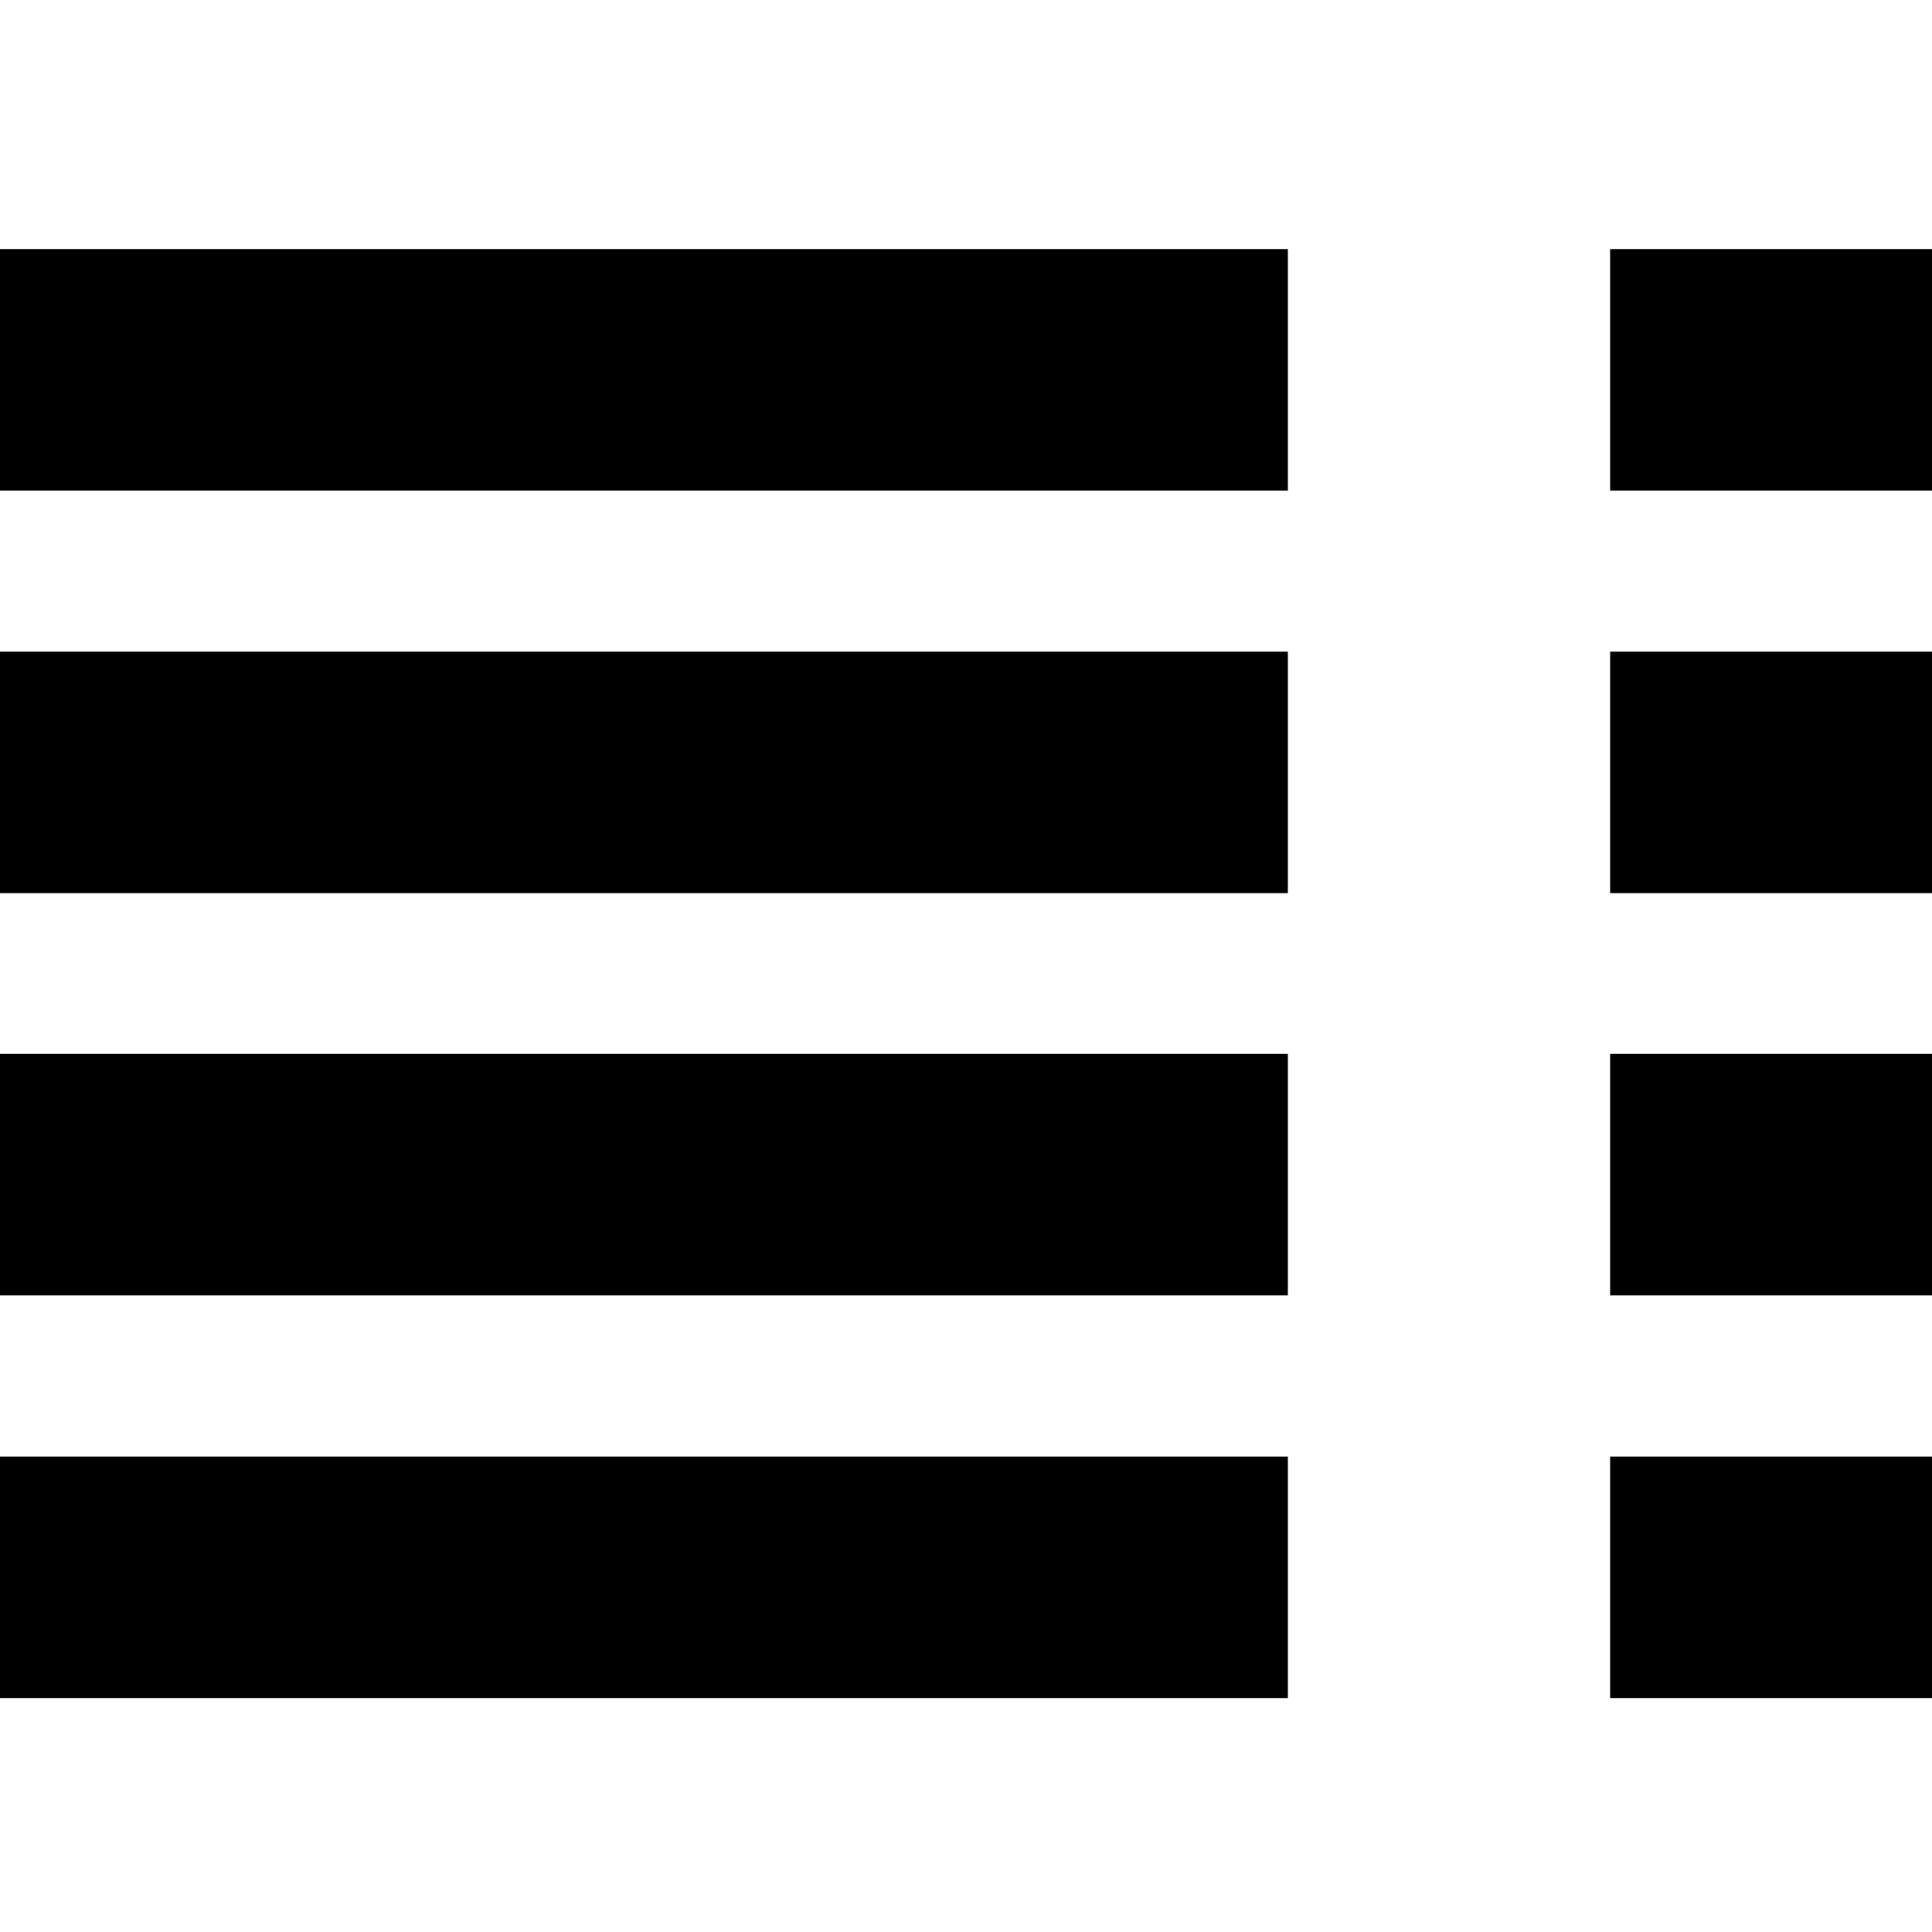 <?xml version="1.0" encoding="utf-8"?>

<!-- Скачано с сайта svg4.ru / Downloaded from svg4.ru -->
<svg fill="#000000" height="800px" width="800px" version="1.1" id="Layer_1" xmlns="http://www.w3.org/2000/svg" xmlns:xlink="http://www.w3.org/1999/xlink" 
	 viewBox="0 0 512 512" enable-background="new 0 0 512 512" xml:space="preserve">
<path d="M0,236.7h341.3v-64H0V236.7z M0,343.3h341.3v-64H0V343.3z M0,130h341.3V66H0V130z M0,450h341.3v-64H0V450z M426.7,236.7H512
	v-64h-85.3V236.7z M426.7,450H512v-64h-85.3V450z M426.7,66v64H512V66H426.7z M426.7,343.3H512v-64h-85.3V343.3z"/>
</svg>